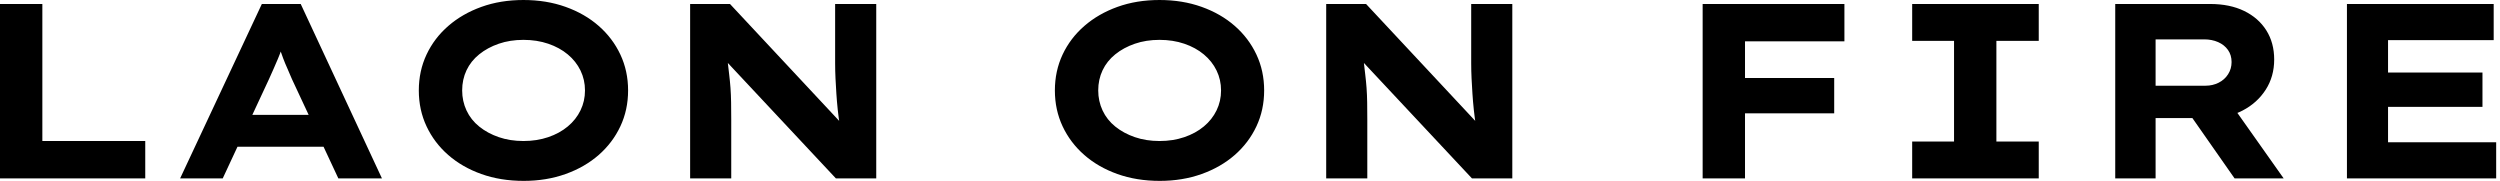 <svg baseProfile="full" height="28" version="1.1" viewBox="0 0 387 28" width="387" xmlns="http://www.w3.org/2000/svg" xmlns:ev="http://www.w3.org/2001/xml-events" xmlns:xlink="http://www.w3.org/1999/xlink"><defs /><g><path d="M5.708 27.614V0.617H12.264V21.829H28.193V27.614Z M33.592 27.614 46.242 0.617H52.259L64.832 27.614H58.083L50.909 12.264Q50.562 11.416 50.196 10.606Q49.829 9.796 49.54 9.025Q49.251 8.253 48.981 7.463Q48.711 6.672 48.479 5.901L49.868 5.862Q49.598 6.711 49.328 7.521Q49.058 8.331 48.73 9.102Q48.402 9.873 48.055 10.664Q47.708 11.455 47.322 12.303L40.187 27.614ZM39.493 22.716 41.614 17.78H56.733L57.928 22.716Z M86.777 28.0Q83.19 28.0 80.22 26.939Q77.251 25.879 75.091 23.989Q72.931 22.099 71.736 19.554Q70.54 17.008 70.54 14.0Q70.54 10.992 71.736 8.446Q72.931 5.901 75.11 4.011Q77.289 2.121 80.24 1.061Q83.19 0.0 86.738 0.0Q90.287 0.0 93.256 1.061Q96.226 2.121 98.386 4.011Q100.545 5.901 101.741 8.446Q102.937 10.992 102.937 14.0Q102.937 17.008 101.741 19.554Q100.545 22.099 98.386 23.989Q96.226 25.879 93.256 26.939Q90.287 28.0 86.777 28.0ZM86.738 21.829Q88.821 21.829 90.576 21.231Q92.331 20.634 93.603 19.573Q94.876 18.512 95.57 17.085Q96.264 15.658 96.264 14.0Q96.264 12.342 95.57 10.915Q94.876 9.488 93.603 8.427Q92.331 7.366 90.576 6.769Q88.821 6.171 86.738 6.171Q84.656 6.171 82.92 6.769Q81.185 7.366 79.893 8.408Q78.601 9.449 77.926 10.876Q77.251 12.303 77.251 14.0Q77.251 15.658 77.926 17.105Q78.601 18.551 79.893 19.592Q81.185 20.634 82.92 21.231Q84.656 21.829 86.738 21.829Z M112.54 27.614V0.617H118.711L136.722 19.901L135.758 19.708Q135.526 18.281 135.391 16.989Q135.256 15.697 135.179 14.501Q135.102 13.306 135.044 12.149Q134.986 10.992 134.986 9.777Q134.986 8.562 134.986 7.289V0.617H141.35V27.614H135.102L116.474 7.713L118.132 7.983Q118.287 8.909 118.383 9.796Q118.479 10.683 118.595 11.628Q118.711 12.573 118.788 13.614Q118.865 14.656 118.884 15.89Q118.904 17.124 118.904 18.59V27.614Z  M185.24 28.0Q181.653 28.0 178.683 26.939Q175.713 25.879 173.554 23.989Q171.394 22.099 170.198 19.554Q169.003 17.008 169.003 14.0Q169.003 10.992 170.198 8.446Q171.394 5.901 173.573 4.011Q175.752 2.121 178.702 1.061Q181.653 0.0 185.201 0.0Q188.749 0.0 191.719 1.061Q194.689 2.121 196.848 4.011Q199.008 5.901 200.204 8.446Q201.399 10.992 201.399 14.0Q201.399 17.008 200.204 19.554Q199.008 22.099 196.848 23.989Q194.689 25.879 191.719 26.939Q188.749 28.0 185.24 28.0ZM185.201 21.829Q187.284 21.829 189.039 21.231Q190.793 20.634 192.066 19.573Q193.339 18.512 194.033 17.085Q194.727 15.658 194.727 14.0Q194.727 12.342 194.033 10.915Q193.339 9.488 192.066 8.427Q190.793 7.366 189.039 6.769Q187.284 6.171 185.201 6.171Q183.118 6.171 181.383 6.769Q179.647 7.366 178.355 8.408Q177.063 9.449 176.388 10.876Q175.713 12.303 175.713 14.0Q175.713 15.658 176.388 17.105Q177.063 18.551 178.355 19.592Q179.647 20.634 181.383 21.231Q183.118 21.829 185.201 21.829Z M211.003 27.614V0.617H217.174L235.185 19.901L234.22 19.708Q233.989 18.281 233.854 16.989Q233.719 15.697 233.642 14.501Q233.565 13.306 233.507 12.149Q233.449 10.992 233.449 9.777Q233.449 8.562 233.449 7.289V0.617H239.813V27.614H233.565L214.937 7.713L216.595 7.983Q216.749 8.909 216.846 9.796Q216.942 10.683 217.058 11.628Q217.174 12.573 217.251 13.614Q217.328 14.656 217.347 15.89Q217.366 17.124 217.366 18.59V27.614Z  M269.278 27.614V0.617H275.835V27.614ZM272.017 17.548V12.072H289.642V17.548ZM272.402 6.402V0.617H291.223V6.402Z M301.713 27.614V21.906H308.193V6.325H301.713V0.617H321.306V6.325H314.749V21.906H321.306V27.614Z M333.146 27.614V0.617H347.84Q350.887 0.617 353.105 1.697Q355.322 2.777 356.537 4.705Q357.752 6.634 357.752 9.218Q357.752 11.84 356.441 13.884Q355.129 15.928 352.873 17.105Q350.617 18.281 347.84 18.281H339.394V27.614ZM351.62 27.614 343.096 15.427 349.923 14.463 359.218 27.614ZM339.394 13.267H347.146Q348.226 13.267 349.152 12.804Q350.077 12.342 350.617 11.493Q351.157 10.645 351.157 9.603Q351.157 8.523 350.598 7.733Q350.039 6.942 349.074 6.518Q348.11 6.094 346.915 6.094H339.394Z M369.014 27.614V0.617H391.73V6.209H375.377V22.022H392.116V27.614ZM372.408 16.545V11.223H389.994V16.545Z " fill="rgb(0,0,0)" transform="translate(-5.708, 0)" /></g></svg>